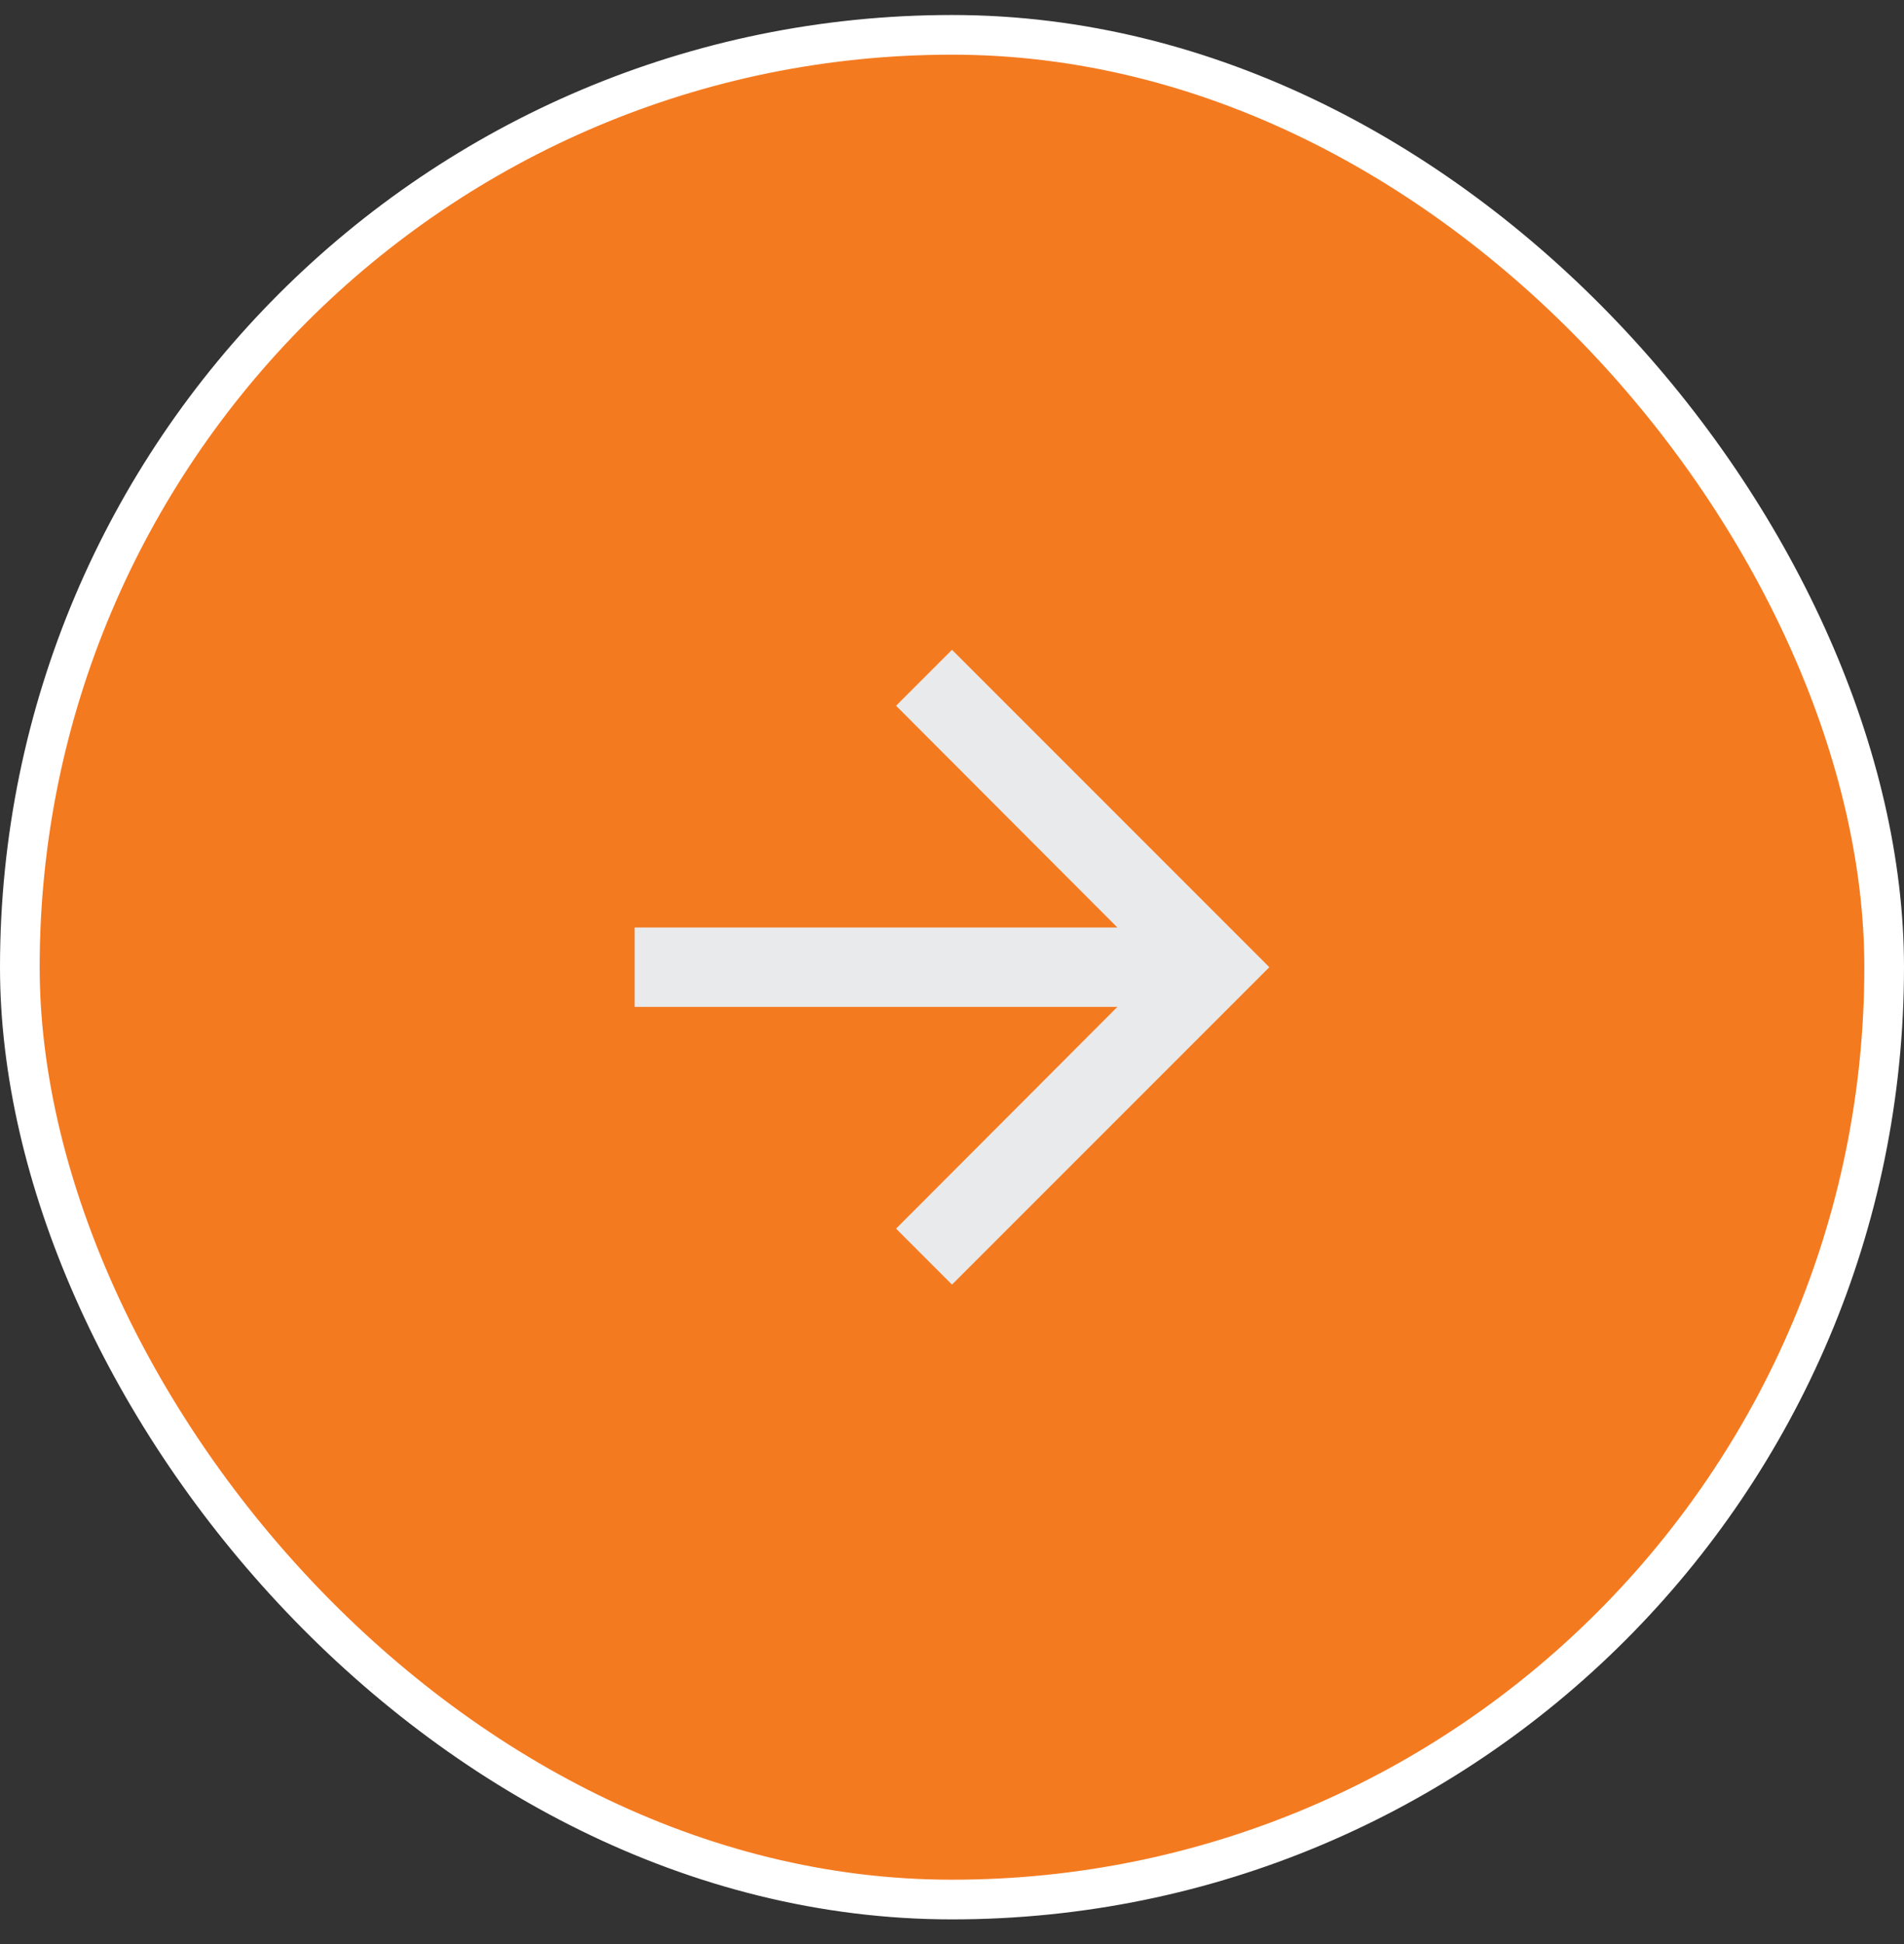 <svg width="48" height="49" viewBox="0 0 48 49" fill="none" xmlns="http://www.w3.org/2000/svg">
<rect x="0" y="0" width="48" height="49" fill="#333333" stroke="none"/>
<rect x="0.5" y="0.878" width="47" height="47" rx="23.5" fill="#F47A20"/>
<path d="M24 16.378L22.59 17.788L28.17 23.378H16V25.378H28.17L22.59 30.968L24 32.378L32 24.378L24 16.378Z" fill="#E9EAEB"/>
<rect x="0.5" y="0.878" width="47" height="47" rx="23.5" stroke="white"/>
</svg>
